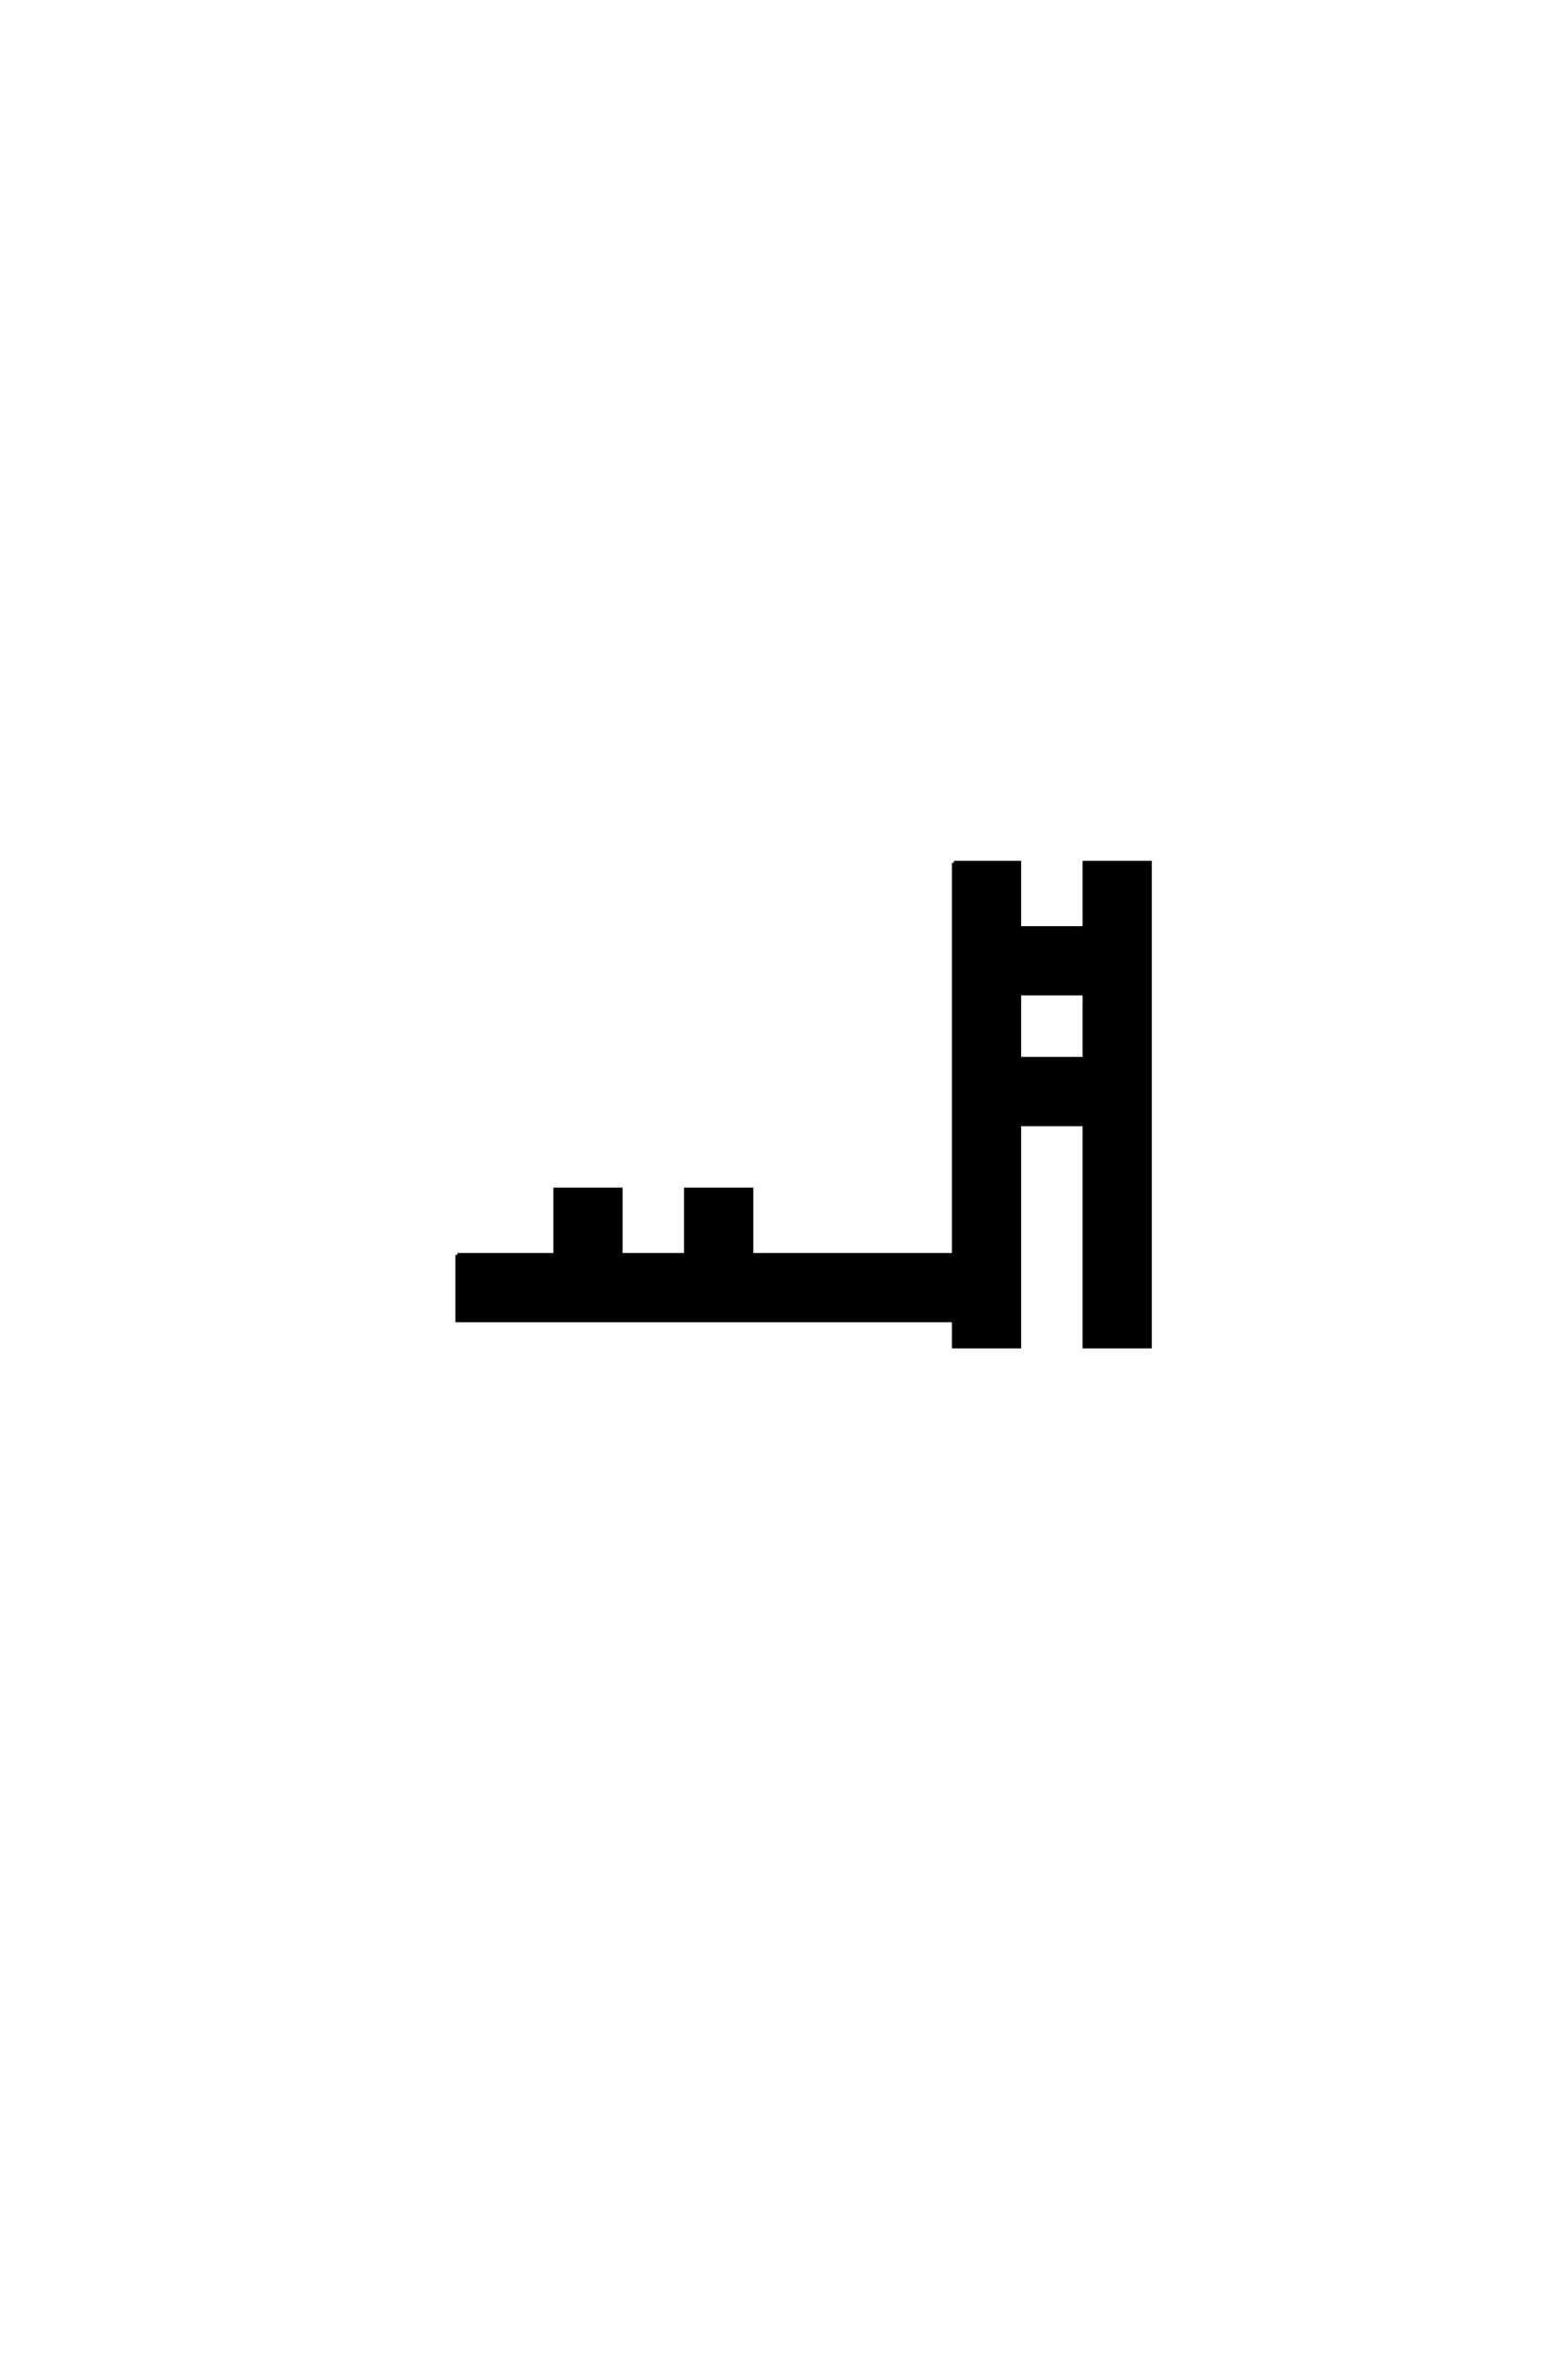 <?xml version='1.0' encoding='UTF-8'?>
<!DOCTYPE svg PUBLIC "-//W3C//DTD SVG 1.0//EN"
"http://www.w3.org/TR/2001/REC-SVG-20010904/DTD/svg10.dtd">

<svg xmlns='http://www.w3.org/2000/svg' version='1.0' width='40.0' height='60.0'>

 <g transform='scale(0.1 -0.1) translate(110.0 -370.0)'>
  <path d='M6.672 50
L31.672 50
L31.672 66.672
L48.328 66.672
L48.328 50
L65 50
L65 66.672
L81.672 66.672
L81.672 50
L133.328 50
L133.328 33.328
L6.672 33.328
L6.672 50
L6.672 50
M150 116.672
L150 100
L166.672 100
L166.672 116.672
L150 116.672
L150 116.672
M133.328 150
L150 150
L150 133.328
L166.672 133.328
L166.672 150
L183.328 150
L183.328 26.672
L166.672 26.672
L166.672 83.328
L150 83.328
L150 26.672
L133.328 26.672
L133.328 150
' style='fill: #000000; stroke: #000000'/>
 </g>
</svg>
